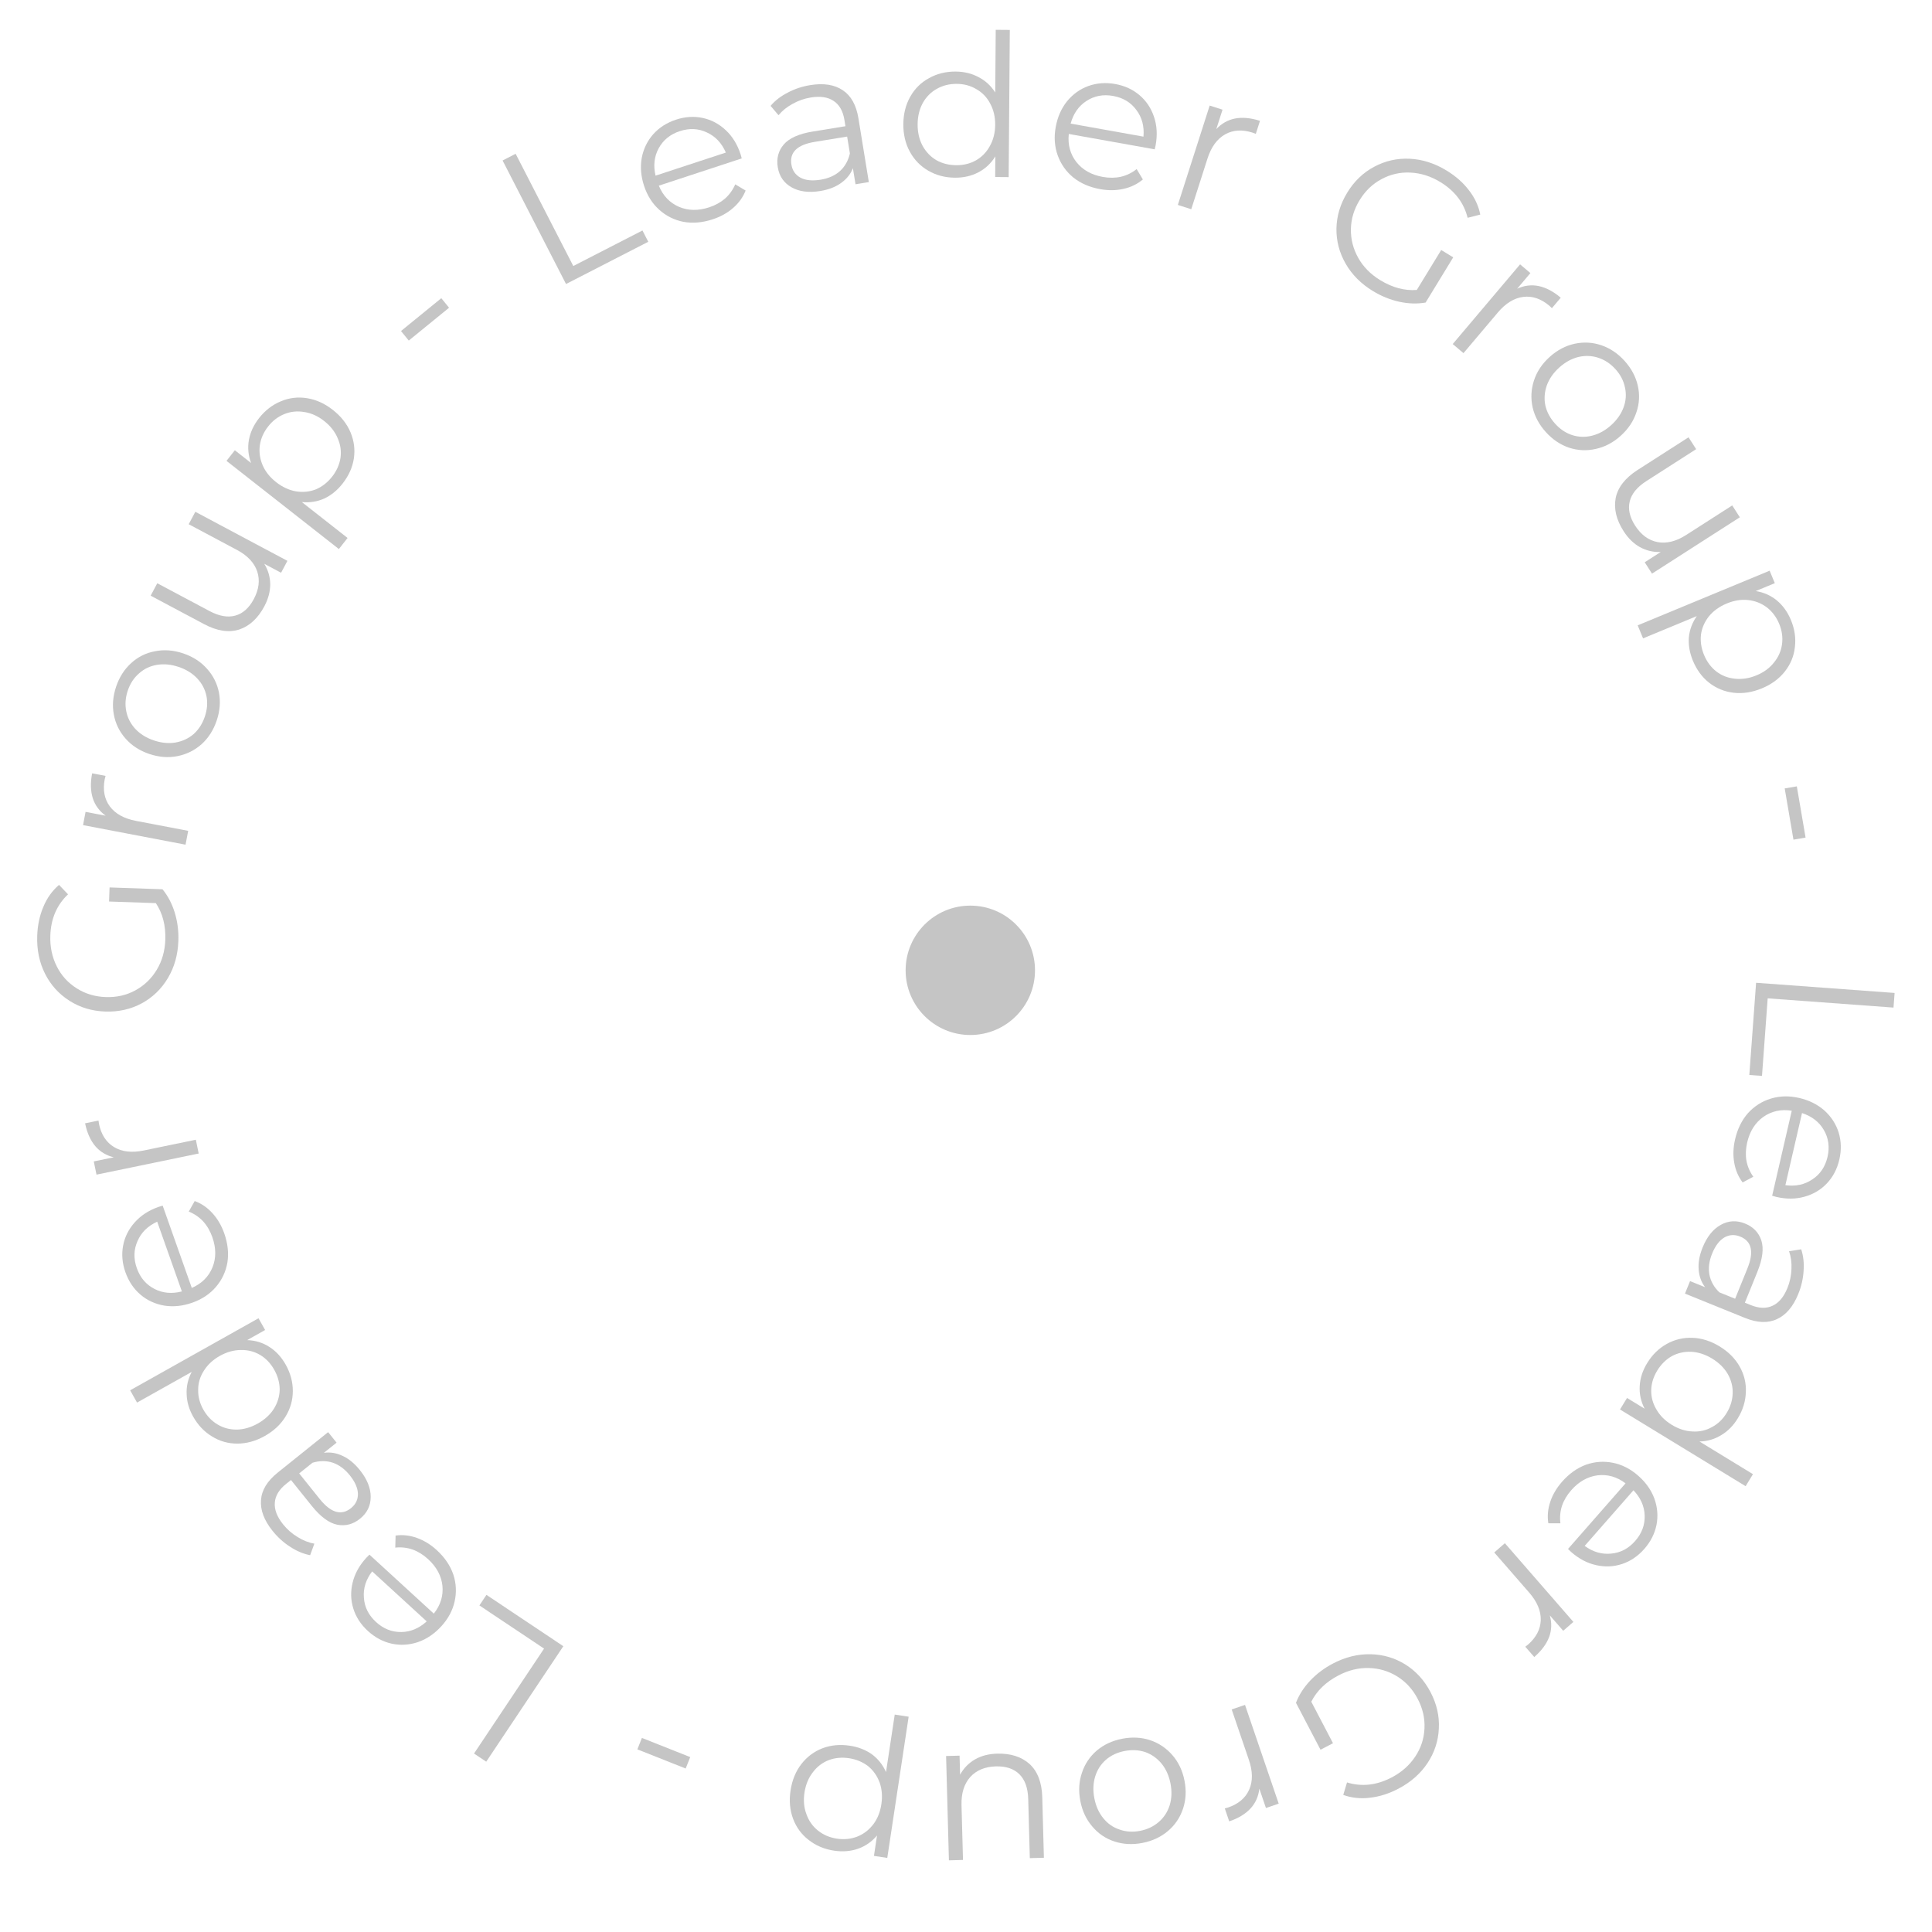 <?xml version="1.0" encoding="UTF-8"?> <svg xmlns="http://www.w3.org/2000/svg" width="224" height="224" viewBox="0 0 224 224" fill="none"> <circle cx="112.5" cy="112.5" r="7.5" fill="#C5C5C5"></circle> <path d="M219.662 115.124L219.537 116.822L204.949 115.75L204.289 124.742L202.82 124.634L203.605 113.945L219.662 115.124Z" fill="#C5C5C5"></path> <path d="M205.467 138.638L207.741 128.777C206.495 128.584 205.393 128.825 204.435 129.501C203.491 130.181 202.869 131.17 202.57 132.47C202.401 133.202 202.373 133.904 202.486 134.575C202.613 135.25 202.879 135.87 203.284 136.435L202.046 137.094C201.54 136.426 201.213 135.659 201.067 134.791C200.917 133.938 200.951 133.041 201.168 132.1C201.447 130.89 201.949 129.872 202.674 129.048C203.411 128.243 204.295 127.683 205.327 127.371C206.359 127.058 207.45 127.034 208.601 127.299C209.751 127.565 210.725 128.049 211.523 128.752C212.317 129.47 212.869 130.321 213.177 131.305C213.482 132.304 213.508 133.348 213.257 134.439C213.005 135.53 212.526 136.45 211.818 137.199C211.11 137.949 210.243 138.465 209.218 138.748C208.208 139.034 207.12 139.043 205.955 138.774L205.467 138.638ZM211.89 134.124C212.151 132.988 212.006 131.948 211.453 131.002C210.911 130.074 210.07 129.424 208.929 129.051L207.001 137.41C208.191 137.574 209.234 137.351 210.13 136.739C211.038 136.146 211.624 135.274 211.89 134.124Z" fill="#C5C5C5"></path> <path d="M208.498 150.023C207.905 151.487 207.08 152.459 206.024 152.941C204.983 153.429 203.744 153.382 202.309 152.8L195.36 149.983L195.948 148.533L197.696 149.242C197.252 148.665 197.001 147.976 196.945 147.176C196.884 146.389 197.037 145.542 197.406 144.632C197.913 143.382 198.614 142.508 199.511 142.011C200.407 141.514 201.346 141.464 202.326 141.862C203.278 142.248 203.907 142.9 204.213 143.818C204.514 144.751 204.358 145.97 203.748 147.477L202.304 151.036L202.987 151.313C203.953 151.704 204.794 151.731 205.51 151.393C206.241 151.06 206.816 150.375 207.237 149.338C207.525 148.628 207.681 147.896 207.704 147.145C207.742 146.399 207.65 145.708 207.428 145.072L208.834 144.848C209.087 145.612 209.18 146.444 209.113 147.344C209.06 148.249 208.855 149.142 208.498 150.023ZM198.504 145.351C198.159 146.203 198.054 147.013 198.19 147.779C198.34 148.552 198.724 149.237 199.342 149.835L201.175 150.578L202.601 147.061C203.379 145.143 203.1 143.913 201.764 143.371C201.11 143.106 200.491 143.145 199.905 143.486C199.334 143.834 198.867 144.455 198.504 145.351Z" fill="#C5C5C5"></path> <path d="M202.391 172.312L187.827 163.417L188.642 162.082L190.683 163.329C190.245 162.487 190.055 161.607 190.112 160.69C190.162 159.785 190.45 158.901 190.977 158.038C191.569 157.069 192.327 156.328 193.251 155.815C194.176 155.302 195.173 155.066 196.243 155.109C197.313 155.152 198.358 155.485 199.379 156.108C200.399 156.731 201.173 157.509 201.7 158.442C202.226 159.374 202.465 160.365 202.418 161.414C202.383 162.471 202.07 163.483 201.479 164.451C200.967 165.289 200.331 165.933 199.57 166.385C198.814 166.858 197.971 167.106 197.04 167.13L203.242 170.919L202.391 172.312ZM192.142 158.911C191.702 159.63 191.47 160.378 191.446 161.154C191.426 161.95 191.624 162.7 192.04 163.403C192.447 164.119 193.043 164.716 193.828 165.196C194.613 165.675 195.417 165.933 196.24 165.968C197.055 166.017 197.806 165.847 198.493 165.457C199.184 165.09 199.75 164.546 200.19 163.826C200.637 163.093 200.871 162.328 200.89 161.532C200.915 160.756 200.723 160.01 200.316 159.295C199.901 158.592 199.301 158.001 198.516 157.521C197.73 157.042 196.93 156.778 196.116 156.729C195.293 156.694 194.535 156.86 193.844 157.228C193.157 157.617 192.59 158.178 192.142 158.911Z" fill="#C5C5C5"></path> <path d="M181.798 179.59L188.47 171.982C187.465 171.222 186.379 170.913 185.215 171.054C184.063 171.206 183.046 171.783 182.167 172.786C181.671 173.351 181.314 173.956 181.096 174.6C180.889 175.255 180.83 175.927 180.918 176.616L179.516 176.61C179.386 175.782 179.462 174.952 179.744 174.118C180.016 173.296 180.471 172.522 181.108 171.796C181.927 170.862 182.851 170.204 183.88 169.822C184.91 169.461 185.954 169.387 187.011 169.6C188.068 169.813 189.04 170.309 189.928 171.088C190.815 171.866 191.444 172.754 191.813 173.751C192.173 174.76 192.255 175.77 192.061 176.783C191.856 177.807 191.385 178.739 190.647 179.581C189.909 180.422 189.051 181.006 188.072 181.331C187.094 181.655 186.086 181.7 185.05 181.463C184.024 181.237 183.062 180.73 182.163 179.941L181.798 179.59ZM189.592 178.656C190.361 177.78 190.725 176.794 190.686 175.699C190.648 174.626 190.215 173.655 189.387 172.786L183.73 179.235C184.7 179.943 185.725 180.24 186.804 180.126C187.884 180.034 188.814 179.544 189.592 178.656Z" fill="#C5C5C5"></path> <path d="M179.687 187.288C179.931 188.153 179.906 188.988 179.611 189.794C179.305 190.609 178.73 191.385 177.886 192.119L176.844 190.923L177.154 190.683C178.113 189.847 178.608 188.898 178.638 187.835C178.668 186.772 178.22 185.709 177.294 184.645L173.247 179.996L174.478 178.923L182.422 188.048L181.242 189.075L179.687 187.288Z" fill="#C5C5C5"></path> <path d="M154.55 202.111L153.103 202.868L150.257 197.426C150.617 196.494 151.171 195.633 151.917 194.844C152.664 194.056 153.541 193.398 154.546 192.873C155.973 192.126 157.42 191.767 158.888 191.795C160.356 191.823 161.704 192.217 162.932 192.977C164.167 193.75 165.144 194.822 165.861 196.194C166.579 197.567 166.9 198.974 166.823 200.415C166.754 201.871 166.312 203.209 165.497 204.431C164.683 205.653 163.556 206.641 162.116 207.394C161.029 207.963 159.938 208.308 158.842 208.431C157.754 208.568 156.72 208.46 155.74 208.107L156.176 206.659C157.887 207.183 159.612 206.991 161.351 206.081C162.506 205.477 163.417 204.672 164.084 203.665C164.745 202.679 165.103 201.592 165.156 200.405C165.217 199.231 164.956 198.087 164.374 196.973C163.791 195.859 163 194.992 162.001 194.372C161.002 193.753 159.906 193.426 158.712 193.393C157.518 193.36 156.343 193.646 155.188 194.25C153.721 195.017 152.67 196.034 152.034 197.301L154.55 202.111Z" fill="#C5C5C5"></path> <path d="M146.011 207.382C145.911 208.275 145.572 209.038 144.995 209.673C144.403 210.312 143.577 210.813 142.518 211.174L142.005 209.672L142.383 209.568C143.587 209.157 144.404 208.465 144.834 207.492C145.263 206.519 145.25 205.365 144.794 204.03L142.803 198.196L144.349 197.669L148.256 209.119L146.776 209.624L146.011 207.382Z" fill="#C5C5C5"></path> <path d="M130.106 201.594C131.25 201.371 132.331 201.426 133.349 201.759C134.369 202.107 135.233 202.689 135.938 203.504C136.644 204.32 137.109 205.307 137.335 206.466C137.56 207.625 137.499 208.715 137.151 209.735C136.803 210.756 136.22 211.612 135.402 212.302C134.583 212.993 133.602 213.449 132.458 213.672C131.314 213.895 130.233 213.839 129.216 213.506C128.198 213.174 127.344 212.598 126.653 211.779C125.948 210.964 125.482 209.977 125.257 208.818C125.031 207.659 125.092 206.569 125.44 205.548C125.773 204.531 126.347 203.669 127.163 202.963C127.981 202.273 128.963 201.816 130.106 201.594ZM130.383 203.016C129.541 203.18 128.825 203.515 128.236 204.02C127.635 204.543 127.215 205.195 126.976 205.976C126.738 206.756 126.706 207.598 126.882 208.501C127.058 209.404 127.403 210.173 127.917 210.807C128.431 211.441 129.063 211.88 129.814 212.125C130.552 212.387 131.343 212.436 132.186 212.272C133.028 212.108 133.75 211.764 134.351 211.241C134.94 210.736 135.362 210.092 135.615 209.308C135.854 208.527 135.885 207.686 135.709 206.783C135.534 205.879 135.189 205.111 134.675 204.477C134.146 203.846 133.512 203.399 132.773 203.136C132.023 202.892 131.226 202.852 130.383 203.016Z" fill="#C5C5C5"></path> <path d="M110.019 215.69L109.692 203.596L111.255 203.554L111.315 205.761C111.724 205.014 112.299 204.423 113.039 203.989C113.779 203.57 114.632 203.348 115.597 203.321C117.176 203.279 118.437 203.682 119.381 204.531C120.309 205.395 120.796 206.678 120.842 208.38L121.032 215.392L119.399 215.436L119.214 208.585C119.18 207.312 118.839 206.355 118.193 205.713C117.547 205.071 116.641 204.766 115.476 204.797C114.204 204.832 113.211 205.242 112.495 206.028C111.781 206.83 111.442 207.92 111.48 209.3L111.651 215.646L110.019 215.69Z" fill="#C5C5C5"></path> <path d="M96.697 214.569C95.575 214.399 94.598 213.987 93.766 213.334C92.933 212.696 92.328 211.876 91.952 210.873C91.577 209.87 91.479 208.778 91.657 207.595C91.839 206.397 92.257 205.375 92.912 204.528C93.568 203.682 94.389 203.069 95.377 202.691C96.347 202.327 97.401 202.23 98.538 202.402C99.508 202.549 100.358 202.879 101.086 203.393C101.798 203.919 102.345 204.607 102.728 205.456L103.737 198.792L105.351 199.037L102.873 215.41L101.327 215.176L101.685 212.811C101.081 213.526 100.352 214.036 99.499 214.341C98.632 214.644 97.698 214.72 96.697 214.569ZM98.435 203.852C97.601 203.726 96.814 203.801 96.075 204.076C95.333 204.367 94.719 204.84 94.232 205.496C93.73 206.149 93.41 206.93 93.272 207.839C93.135 208.749 93.21 209.582 93.499 210.34C93.77 211.109 94.217 211.743 94.839 212.241C95.462 212.738 96.19 213.05 97.024 213.176C97.873 213.304 98.668 213.223 99.41 212.932C100.137 212.639 100.751 212.166 101.253 211.513C101.738 210.873 102.049 210.098 102.187 209.188C102.324 208.279 102.258 207.439 101.986 206.669C101.7 205.897 101.253 205.263 100.646 204.768C100.021 204.286 99.284 203.981 98.435 203.852Z" fill="#C5C5C5"></path> <path d="M79.499 205.046L73.898 202.824L74.424 201.498L80.025 203.721L79.499 205.046Z" fill="#C5C5C5"></path> <path d="M56.374 204.254L54.959 203.309L63.081 191.143L55.583 186.137L56.4 184.912L65.314 190.864L56.374 204.254Z" fill="#C5C5C5"></path> <path d="M42.836 180.249L50.297 187.087C51.079 186.097 51.412 185.019 51.296 183.852C51.169 182.697 50.614 181.668 49.631 180.767C49.077 180.259 48.48 179.889 47.841 179.657C47.191 179.435 46.52 179.361 45.829 179.435L45.865 178.033C46.696 177.921 47.525 178.015 48.352 178.316C49.168 178.606 49.932 179.077 50.644 179.73C51.559 180.569 52.197 181.507 52.557 182.544C52.896 183.582 52.947 184.627 52.71 185.679C52.474 186.731 51.957 187.692 51.16 188.563C50.362 189.433 49.461 190.042 48.456 190.39C47.439 190.727 46.427 190.788 45.419 190.571C44.4 190.345 43.478 189.853 42.653 189.097C41.827 188.341 41.263 187.47 40.96 186.485C40.656 185.499 40.634 184.491 40.893 183.46C41.141 182.44 41.669 181.489 42.477 180.607L42.836 180.249ZM43.6 188.062C44.46 188.85 45.437 189.236 46.532 189.221C47.606 189.206 48.587 188.794 49.474 187.985L43.149 182.189C42.42 183.143 42.101 184.161 42.191 185.243C42.26 186.325 42.73 187.265 43.6 188.062Z" fill="#C5C5C5"></path> <path d="M31.603 177.495C30.615 176.264 30.168 175.069 30.261 173.913C30.343 172.765 30.988 171.707 32.196 170.738L38.044 166.045L39.023 167.265L37.552 168.445C38.272 168.338 38.996 168.456 39.722 168.797C40.438 169.127 41.104 169.674 41.718 170.439C42.563 171.492 42.983 172.53 42.98 173.555C42.977 174.58 42.563 175.424 41.738 176.086C40.937 176.729 40.06 176.96 39.109 176.78C38.149 176.587 37.16 175.857 36.143 174.59L33.739 171.594L33.164 172.055C32.351 172.707 31.918 173.429 31.864 174.219C31.798 175.019 32.116 175.855 32.816 176.728C33.296 177.326 33.858 177.819 34.503 178.206C35.136 178.602 35.784 178.859 36.448 178.975L35.958 180.312C35.167 180.16 34.395 179.835 33.643 179.338C32.878 178.851 32.198 178.237 31.603 177.495ZM40.555 171.048C39.979 170.331 39.324 169.844 38.588 169.589C37.841 169.344 37.055 169.345 36.232 169.593L34.689 170.831L37.065 173.791C38.36 175.405 39.57 175.761 40.694 174.859C41.244 174.417 41.513 173.858 41.5 173.18C41.475 172.512 41.16 171.801 40.555 171.048Z" fill="#C5C5C5"></path> <path d="M15.091 161.194L29.973 152.841L30.738 154.205L28.652 155.375C29.601 155.405 30.462 155.67 31.234 156.168C31.998 156.653 32.629 157.337 33.124 158.22C33.679 159.209 33.955 160.233 33.95 161.29C33.946 162.348 33.664 163.332 33.103 164.245C32.543 165.157 31.741 165.906 30.698 166.492C29.655 167.077 28.598 167.371 27.527 167.375C26.457 167.378 25.476 167.102 24.584 166.547C23.679 166 22.949 165.232 22.393 164.243C21.913 163.387 21.662 162.517 21.64 161.632C21.598 160.742 21.794 159.885 22.228 159.061L15.89 162.618L15.091 161.194ZM31.793 158.809C31.38 158.073 30.841 157.505 30.177 157.104C29.491 156.698 28.741 156.504 27.925 156.522C27.101 156.527 26.288 156.755 25.486 157.205C24.684 157.656 24.066 158.231 23.633 158.931C23.192 159.618 22.973 160.357 22.977 161.146C22.959 161.929 23.157 162.689 23.57 163.424C23.99 164.173 24.543 164.751 25.228 165.157C25.892 165.558 26.637 165.756 27.46 165.751C28.276 165.732 29.085 165.498 29.888 165.048C30.69 164.597 31.311 164.029 31.752 163.342C32.185 162.641 32.411 161.899 32.428 161.116C32.425 160.326 32.213 159.557 31.793 158.809Z" fill="#C5C5C5"></path> <path d="M18.861 139.785L22.237 149.325C23.392 148.819 24.192 148.023 24.637 146.938C25.069 145.859 25.062 144.69 24.616 143.433C24.366 142.724 24.013 142.117 23.557 141.612C23.087 141.111 22.53 140.731 21.885 140.471L22.575 139.251C23.361 139.542 24.049 140.014 24.638 140.668C25.222 141.307 25.675 142.082 25.998 142.992C26.412 144.163 26.535 145.291 26.366 146.376C26.177 147.451 25.731 148.397 25.029 149.215C24.326 150.033 23.418 150.639 22.305 151.033C21.192 151.427 20.11 151.542 19.06 151.377C18.004 151.197 17.082 150.776 16.294 150.111C15.501 149.432 14.917 148.565 14.544 147.51C14.17 146.455 14.081 145.421 14.276 144.409C14.47 143.396 14.924 142.496 15.637 141.707C16.335 140.923 17.248 140.331 18.376 139.932L18.861 139.785ZM15.866 147.042C16.255 148.14 16.937 148.94 17.911 149.441C18.866 149.933 19.925 150.03 21.088 149.732L18.226 141.644C17.134 142.145 16.374 142.893 15.947 143.891C15.499 144.878 15.472 145.929 15.866 147.042Z" fill="#C5C5C5"></path> <path d="M13.192 134.179C12.319 133.968 11.604 133.536 11.046 132.884C10.485 132.217 10.092 131.336 9.865 130.239L11.42 129.918L11.476 130.306C11.734 131.552 12.318 132.449 13.23 132.997C14.142 133.544 15.288 133.675 16.67 133.39L22.706 132.143L23.037 133.742L11.189 136.19L10.872 134.658L13.192 134.179Z" fill="#C5C5C5"></path> <path d="M12.646 104.523L12.703 102.891L18.84 103.104C19.473 103.878 19.948 104.784 20.264 105.823C20.581 106.862 20.72 107.949 20.68 109.083C20.625 110.692 20.222 112.128 19.472 113.39C18.722 114.653 17.714 115.631 16.447 116.323C15.165 117.015 13.75 117.334 12.203 117.28C10.655 117.226 9.273 116.81 8.057 116.032C6.826 115.252 5.881 114.207 5.221 112.895C4.56 111.583 4.259 110.115 4.315 108.491C4.358 107.265 4.596 106.146 5.03 105.133C5.449 104.119 6.054 103.274 6.844 102.595L7.888 103.69C6.587 104.918 5.903 106.513 5.835 108.475C5.789 109.777 6.039 110.967 6.585 112.045C7.116 113.107 7.884 113.954 8.89 114.588C9.881 115.22 11.004 115.559 12.261 115.602C13.518 115.646 14.662 115.387 15.694 114.824C16.726 114.262 17.552 113.469 18.17 112.448C18.788 111.426 19.12 110.264 19.166 108.961C19.223 107.306 18.858 105.89 18.071 104.711L12.646 104.523Z" fill="#C5C5C5"></path> <path d="M12.248 94.574C11.522 94.045 11.026 93.373 10.76 92.557C10.497 91.727 10.47 90.761 10.68 89.662L12.239 89.959L12.143 90.339C11.905 91.589 12.102 92.641 12.735 93.496C13.368 94.35 14.378 94.91 15.763 95.174L21.818 96.329L21.512 97.933L9.628 95.666L9.921 94.13L12.248 94.574Z" fill="#C5C5C5"></path> <path d="M25.123 83.544C24.751 84.648 24.169 85.56 23.376 86.28C22.569 86.995 21.636 87.457 20.578 87.667C19.52 87.877 18.432 87.793 17.313 87.416C16.195 87.039 15.278 86.447 14.563 85.639C13.848 84.832 13.393 83.902 13.198 82.849C13.002 81.796 13.091 80.718 13.463 79.613C13.835 78.509 14.418 77.597 15.211 76.877C16.003 76.157 16.926 75.7 17.979 75.505C19.037 75.295 20.125 75.379 21.244 75.756C22.363 76.133 23.28 76.725 23.995 77.532C24.714 78.325 25.179 79.251 25.389 80.308C25.584 81.361 25.496 82.44 25.123 83.544ZM23.75 83.081C24.025 82.267 24.088 81.48 23.94 80.718C23.783 79.937 23.424 79.249 22.863 78.656C22.303 78.062 21.587 77.619 20.715 77.325C19.843 77.031 19.005 76.951 18.199 77.084C17.394 77.217 16.699 77.549 16.116 78.08C15.523 78.592 15.089 79.255 14.814 80.069C14.54 80.883 14.482 81.68 14.639 82.461C14.787 83.223 15.138 83.908 15.694 84.516C16.255 85.109 16.971 85.553 17.842 85.847C18.714 86.141 19.553 86.221 20.358 86.088C21.168 85.941 21.87 85.611 22.463 85.099C23.047 84.567 23.476 83.895 23.75 83.081Z" fill="#C5C5C5"></path> <path d="M22.646 59.339L33.324 65.026L32.589 66.406L30.64 65.368C31.088 66.093 31.318 66.885 31.331 67.742C31.329 68.593 31.102 69.444 30.648 70.297C29.905 71.691 28.932 72.589 27.728 72.99C26.518 73.37 25.162 73.161 23.66 72.361L17.468 69.064L18.235 67.622L24.285 70.844C25.408 71.442 26.409 71.618 27.286 71.373C28.164 71.128 28.876 70.492 29.424 69.463C30.022 68.34 30.156 67.273 29.825 66.263C29.481 65.246 28.7 64.413 27.482 63.764L21.878 60.781L22.646 59.339Z" fill="#C5C5C5"></path> <path d="M30.038 48.474C30.739 47.581 31.578 46.934 32.556 46.532C33.522 46.12 34.534 45.998 35.592 46.166C36.649 46.333 37.648 46.786 38.589 47.524C39.542 48.272 40.226 49.14 40.64 50.127C41.054 51.115 41.182 52.131 41.024 53.177C40.863 54.201 40.428 55.165 39.718 56.07C39.112 56.842 38.407 57.419 37.601 57.8C36.792 58.159 35.924 58.297 34.997 58.212L40.298 62.373L39.29 63.657L26.262 53.434L27.228 52.203L29.11 53.68C28.785 52.802 28.701 51.917 28.855 51.024C29.019 50.12 29.413 49.27 30.038 48.474ZM38.507 55.266C39.028 54.603 39.35 53.881 39.475 53.102C39.587 52.313 39.478 51.545 39.148 50.799C38.827 50.04 38.305 49.377 37.581 48.809C36.857 48.241 36.095 47.896 35.294 47.774C34.49 47.631 33.719 47.708 32.979 48.004C32.24 48.301 31.61 48.781 31.089 49.444C30.559 50.12 30.238 50.852 30.125 51.641C30.022 52.418 30.131 53.186 30.452 53.944C30.77 54.681 31.291 55.334 32.015 55.902C32.739 56.469 33.502 56.825 34.306 56.968C35.119 57.1 35.891 57.023 36.621 56.739C37.348 56.432 37.977 55.941 38.507 55.266Z" fill="#C5C5C5"></path> <path d="M46.493 38.38L51.165 34.574L52.066 35.679L47.394 39.485L46.493 38.38Z" fill="#C5C5C5"></path> <path d="M58.271 18.608L59.785 17.83L66.469 30.842L74.489 26.722L75.161 28.032L65.627 32.929L58.271 18.608Z" fill="#C5C5C5"></path> <path d="M85.999 18.365L76.386 21.526C76.866 22.691 77.643 23.509 78.717 23.979C79.787 24.434 80.956 24.454 82.223 24.037C82.937 23.803 83.551 23.463 84.067 23.019C84.578 22.561 84.971 22.012 85.245 21.373L86.45 22.091C86.141 22.87 85.653 23.547 84.986 24.122C84.334 24.691 83.549 25.127 82.632 25.428C81.452 25.816 80.322 25.913 79.241 25.72C78.17 25.507 77.234 25.04 76.432 24.319C75.63 23.598 75.045 22.676 74.676 21.555C74.308 20.433 74.218 19.349 74.406 18.302C74.609 17.251 75.052 16.339 75.734 15.566C76.431 14.788 77.311 14.225 78.374 13.875C79.437 13.525 80.473 13.46 81.481 13.677C82.488 13.895 83.378 14.369 84.151 15.099C84.919 15.815 85.49 16.741 85.863 17.877L85.999 18.365ZM78.812 15.208C77.705 15.572 76.89 16.235 76.367 17.198C75.854 18.141 75.733 19.198 76.005 20.367L84.155 17.689C83.679 16.586 82.948 15.809 81.961 15.359C80.983 14.89 79.934 14.839 78.812 15.208Z" fill="#C5C5C5"></path> <path d="M93.937 9.87C95.496 9.615 96.755 9.814 97.716 10.465C98.674 11.101 99.278 12.183 99.527 13.712L100.734 21.112L99.191 21.364L98.887 19.502C98.625 20.182 98.167 20.754 97.512 21.218C96.873 21.68 96.069 21.989 95.1 22.147C93.769 22.365 92.658 22.22 91.767 21.712C90.876 21.205 90.346 20.429 90.176 19.385C90.01 18.371 90.24 17.495 90.865 16.756C91.506 16.014 92.628 15.513 94.232 15.251L98.023 14.633L97.904 13.906C97.737 12.877 97.322 12.145 96.66 11.709C95.997 11.258 95.112 11.123 94.007 11.303C93.251 11.426 92.545 11.673 91.891 12.044C91.235 12.4 90.692 12.838 90.265 13.358L89.342 12.274C89.863 11.66 90.526 11.148 91.329 10.738C92.129 10.312 92.999 10.023 93.937 9.87ZM95.143 20.835C96.051 20.687 96.797 20.356 97.381 19.841C97.963 19.311 98.348 18.627 98.538 17.788L98.219 15.836L94.474 16.447C92.431 16.78 91.525 17.658 91.757 19.081C91.871 19.777 92.226 20.286 92.822 20.608C93.416 20.915 94.189 20.991 95.143 20.835Z" fill="#C5C5C5"></path> <path d="M117.079 3.47L116.947 20.535L115.383 20.523L115.401 18.131C114.904 18.94 114.248 19.556 113.432 19.979C112.631 20.402 111.725 20.61 110.713 20.602C109.579 20.593 108.553 20.325 107.637 19.796C106.721 19.268 106.006 18.534 105.492 17.595C104.978 16.655 104.726 15.588 104.735 14.392C104.744 13.196 105.013 12.132 105.542 11.201C106.07 10.27 106.796 9.554 107.72 9.056C108.644 8.541 109.674 8.289 110.808 8.297C111.789 8.305 112.67 8.519 113.448 8.939C114.243 9.344 114.89 9.939 115.39 10.725L115.446 3.457L117.079 3.47ZM110.862 19.154C111.706 19.161 112.466 18.975 113.144 18.597C113.837 18.203 114.378 17.648 114.767 16.93C115.171 16.213 115.377 15.394 115.384 14.474C115.391 13.554 115.198 12.732 114.805 12.008C114.427 11.285 113.894 10.729 113.207 10.34C112.536 9.936 111.778 9.731 110.935 9.724C110.077 9.718 109.301 9.911 108.608 10.305C107.93 10.683 107.389 11.23 106.985 11.948C106.596 12.666 106.398 13.485 106.391 14.405C106.384 15.324 106.569 16.146 106.947 16.87C107.34 17.593 107.872 18.157 108.544 18.561C109.231 18.95 110.004 19.148 110.862 19.154Z" fill="#C5C5C5"></path> <path d="M133.879 17.313L123.917 15.531C123.786 16.785 124.082 17.874 124.805 18.798C125.53 19.706 126.549 20.278 127.862 20.513C128.602 20.645 129.304 20.638 129.969 20.492C130.636 20.331 131.242 20.035 131.787 19.603L132.506 20.806C131.865 21.346 131.114 21.71 130.255 21.899C129.41 22.09 128.513 22.101 127.562 21.931C126.339 21.712 125.299 21.261 124.439 20.578C123.598 19.883 122.996 19.027 122.632 18.012C122.268 16.997 122.191 15.908 122.398 14.746C122.606 13.584 123.042 12.586 123.705 11.755C124.382 10.926 125.205 10.333 126.172 9.977C127.155 9.623 128.197 9.544 129.298 9.741C130.4 9.939 131.343 10.372 132.127 11.042C132.91 11.711 133.469 12.551 133.802 13.561C134.138 14.556 134.201 15.642 133.991 16.819L133.879 17.313ZM129.051 11.123C127.904 10.917 126.872 11.114 125.955 11.713C125.056 12.3 124.448 13.173 124.132 14.331L132.576 15.842C132.681 14.646 132.406 13.615 131.751 12.75C131.113 11.873 130.214 11.33 129.051 11.123Z" fill="#C5C5C5"></path> <path d="M141.019 14.972C141.632 14.315 142.36 13.904 143.202 13.739C144.058 13.578 145.019 13.669 146.085 14.011L145.601 15.522L145.236 15.381C144.024 14.992 142.955 15.061 142.03 15.585C141.105 16.11 140.428 17.044 139.997 18.388L138.117 24.258L136.562 23.76L140.253 12.239L141.742 12.716L141.019 14.972Z" fill="#C5C5C5"></path> <path d="M167.096 28.986L168.489 29.837L165.288 35.078C164.304 35.249 163.281 35.217 162.22 34.983C161.16 34.748 160.145 34.335 159.177 33.744C157.803 32.904 156.75 31.848 156.019 30.575C155.287 29.302 154.931 27.943 154.95 26.5C154.977 25.043 155.395 23.654 156.202 22.332C157.009 21.011 158.05 20.012 159.326 19.335C160.609 18.646 161.985 18.336 163.451 18.405C164.918 18.475 166.345 18.933 167.732 19.78C168.779 20.419 169.637 21.177 170.306 22.053C170.983 22.915 171.423 23.858 171.625 24.88L170.158 25.251C169.728 23.514 168.675 22.134 167 21.111C165.888 20.432 164.728 20.065 163.522 20.011C162.336 19.952 161.22 20.205 160.175 20.77C159.137 21.322 158.29 22.134 157.635 23.207C156.979 24.28 156.643 25.404 156.626 26.58C156.609 27.755 156.893 28.863 157.479 29.904C158.066 30.945 158.915 31.805 160.027 32.484C161.44 33.347 162.853 33.725 164.266 33.618L167.096 28.986Z" fill="#C5C5C5"></path> <path d="M175.907 33.47C176.724 33.097 177.554 32.995 178.395 33.164C179.247 33.343 180.101 33.793 180.956 34.516L179.932 35.728L179.648 35.458C178.676 34.636 177.662 34.291 176.607 34.423C175.552 34.555 174.569 35.16 173.658 36.237L169.679 40.944L168.432 39.89L176.242 30.651L177.436 31.661L175.907 33.47Z" fill="#C5C5C5"></path> <path d="M179.225 50.092C178.444 49.227 177.934 48.273 177.694 47.229C177.465 46.176 177.518 45.136 177.853 44.111C178.187 43.086 178.792 42.177 179.669 41.386C180.545 40.595 181.51 40.085 182.564 39.856C183.618 39.628 184.652 39.686 185.665 40.03C186.679 40.375 187.577 40.98 188.358 41.845C189.139 42.71 189.649 43.664 189.889 44.708C190.129 45.751 190.077 46.78 189.732 47.794C189.398 48.819 188.792 49.727 187.916 50.518C187.04 51.31 186.075 51.82 185.021 52.048C183.977 52.288 182.943 52.241 181.918 51.906C180.904 51.562 180.006 50.957 179.225 50.092ZM180.301 49.121C180.876 49.758 181.532 50.199 182.269 50.442C183.027 50.687 183.802 50.711 184.594 50.512C185.386 50.313 186.123 49.906 186.806 49.289C187.489 48.673 187.969 47.981 188.247 47.213C188.525 46.446 188.575 45.677 188.397 44.908C188.241 44.14 187.875 43.438 187.299 42.801C186.724 42.163 186.057 41.722 185.299 41.477C184.562 41.234 183.792 41.205 182.99 41.392C182.199 41.591 181.461 41.998 180.779 42.615C180.096 43.232 179.616 43.924 179.338 44.691C179.07 45.47 179.014 46.244 179.171 47.011C179.349 47.781 179.725 48.484 180.301 49.121Z" fill="#C5C5C5"></path> <path d="M201.72 59.975L191.537 66.507L190.692 65.19L192.551 63.998C191.7 64.034 190.897 63.848 190.143 63.439C189.402 63.022 188.77 62.407 188.249 61.593C187.396 60.264 187.089 58.976 187.328 57.73C187.588 56.488 188.435 55.408 189.867 54.489L195.772 50.702L196.654 52.076L190.884 55.777C189.813 56.464 189.17 57.25 188.954 58.135C188.739 59.02 188.945 59.953 189.575 60.934C190.262 62.005 191.127 62.644 192.169 62.849C193.225 63.047 194.334 62.773 195.495 62.028L200.838 58.6L201.72 59.975Z" fill="#C5C5C5"></path> <path d="M207.646 71.892C208.08 72.94 208.232 73.989 208.102 75.038C207.987 76.082 207.597 77.024 206.932 77.863C206.268 78.703 205.383 79.351 204.278 79.809C203.159 80.272 202.067 80.442 201.004 80.319C199.94 80.195 198.991 79.808 198.158 79.157C197.344 78.515 196.717 77.663 196.277 76.6C195.902 75.694 195.745 74.796 195.809 73.907C195.892 73.026 196.198 72.202 196.727 71.435L190.501 74.014L189.876 72.505L205.175 66.168L205.774 67.613L203.564 68.529C204.488 68.677 205.302 69.037 206.003 69.609C206.711 70.196 207.258 70.957 207.646 71.892ZM197.572 75.94C197.895 76.719 198.365 77.354 198.983 77.844C199.616 78.329 200.338 78.611 201.15 78.689C201.969 78.782 202.803 78.652 203.653 78.3C204.503 77.948 205.178 77.453 205.677 76.815C206.196 76.185 206.507 75.475 206.612 74.685C206.716 73.895 206.607 73.11 206.284 72.331C205.956 71.538 205.475 70.899 204.843 70.414C204.216 69.943 203.494 69.661 202.675 69.569C201.877 69.484 201.053 69.618 200.203 69.971C199.353 70.323 198.668 70.814 198.149 71.443C197.636 72.088 197.324 72.797 197.214 73.573C197.124 74.358 197.243 75.146 197.572 75.94Z" fill="#C5C5C5"></path> <path d="M208.327 91.172L209.343 97.112L207.937 97.352L206.922 91.412L208.327 91.172Z" fill="#C5C5C5"></path> </svg> 